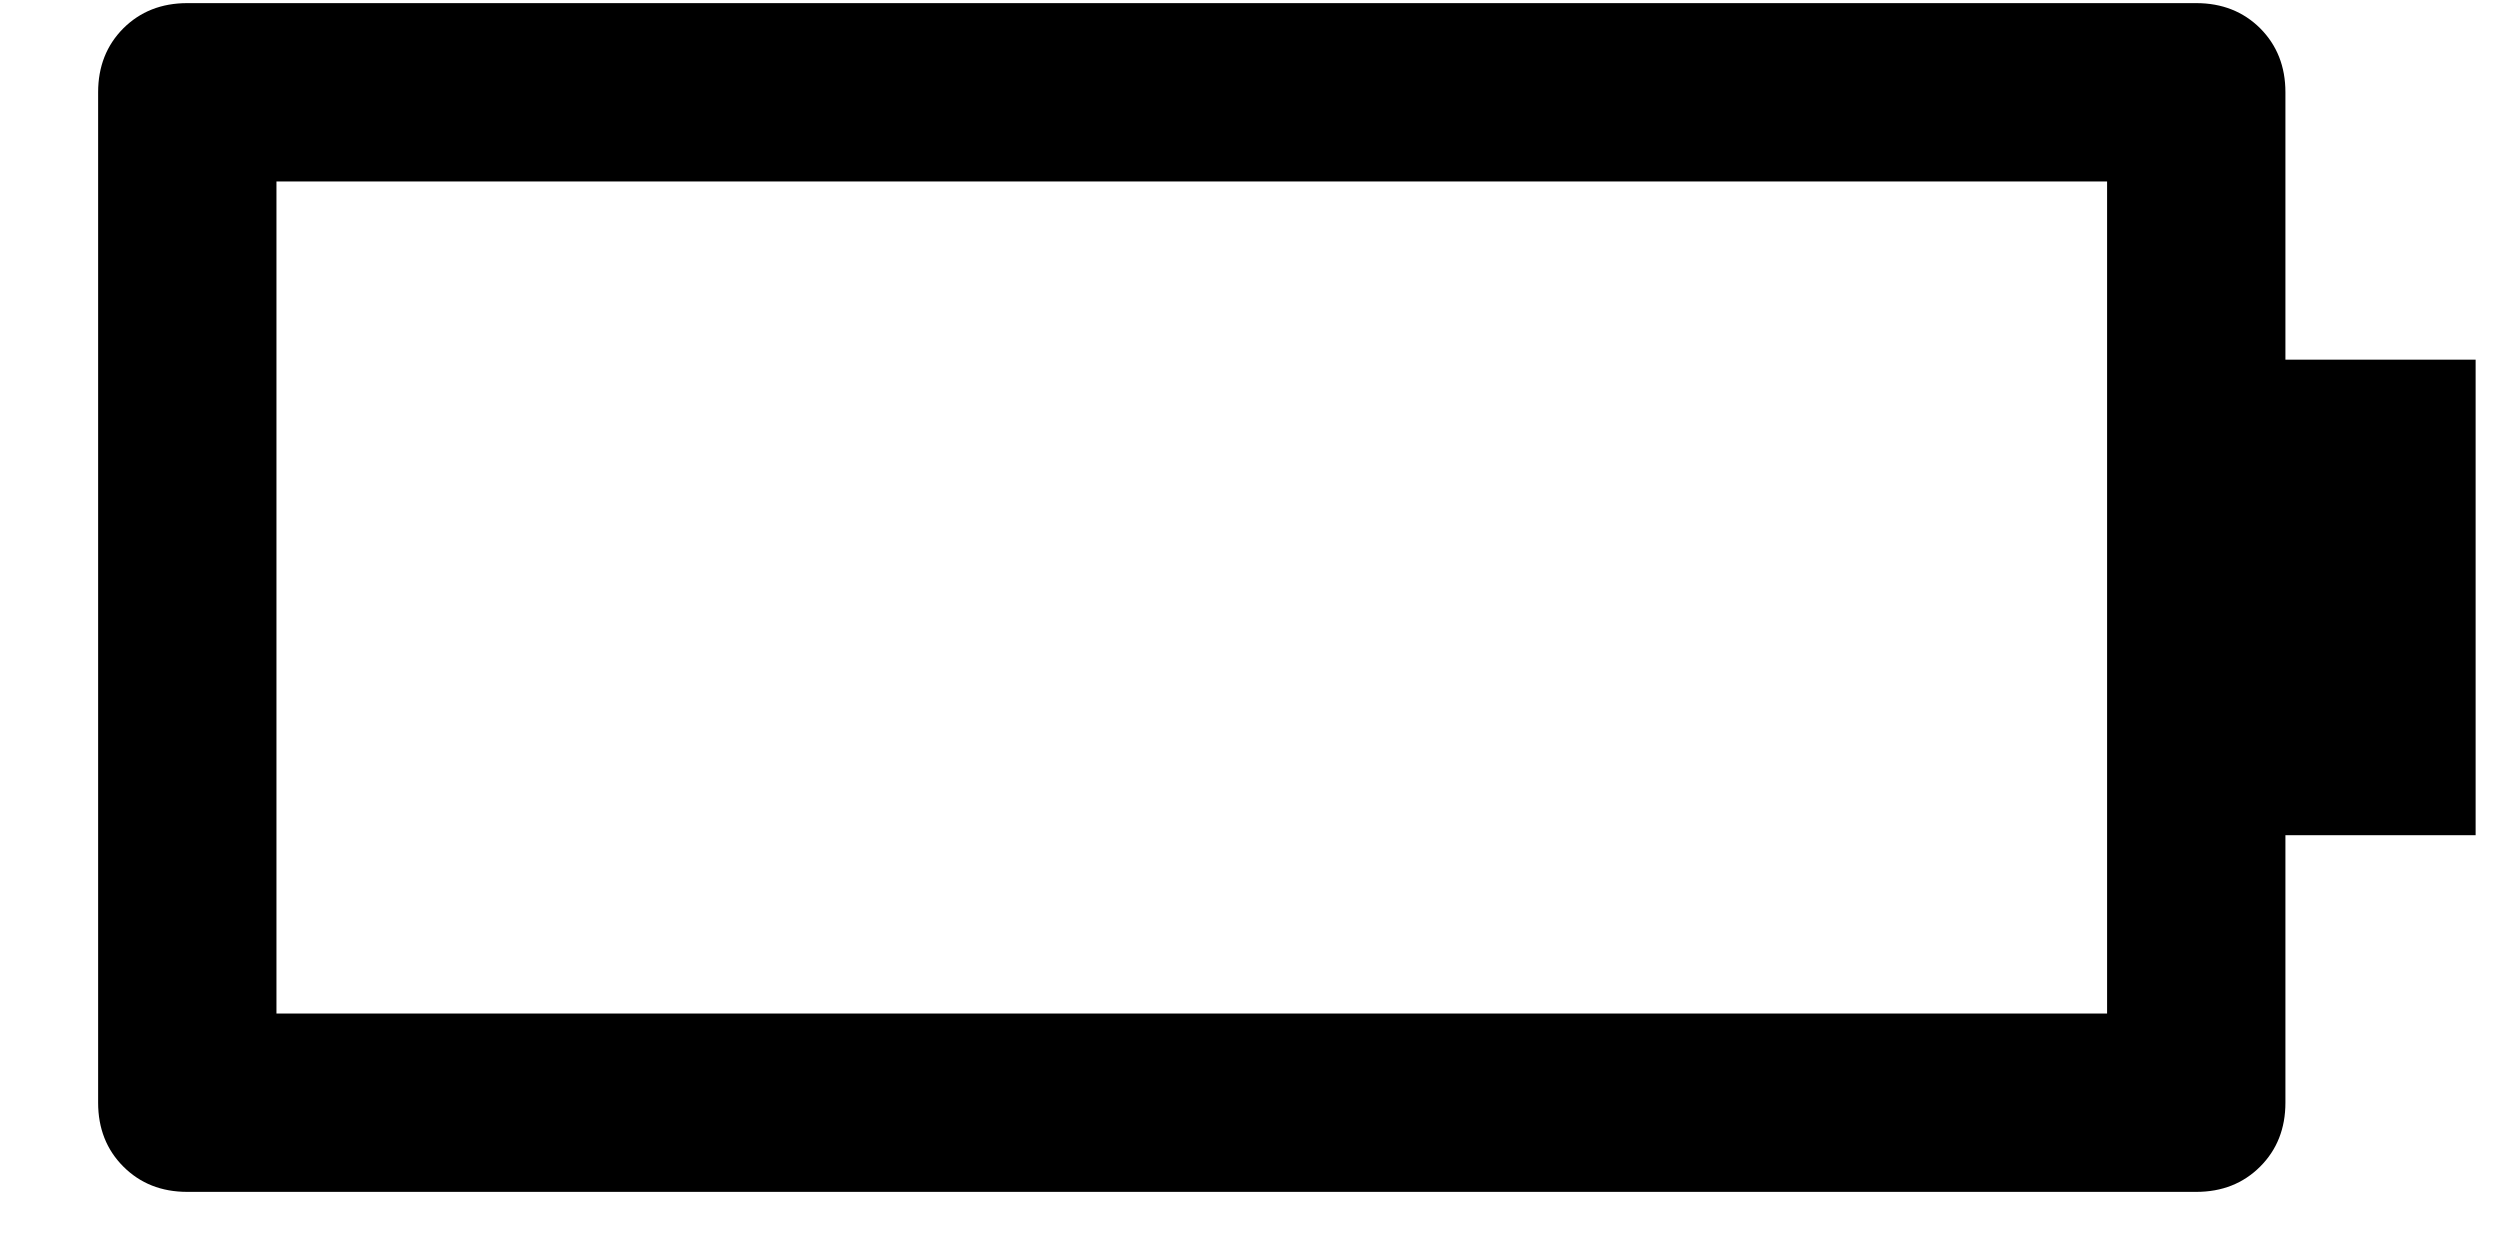 <svg width="24" height="12" viewBox="0 0 24 12" fill="none" xmlns="http://www.w3.org/2000/svg">
<path d="M0.942 0.886C0.942 0.638 1.023 0.434 1.184 0.272C1.346 0.111 1.55 0.03 1.798 0.03L21.084 0.03C21.331 0.03 21.536 0.111 21.698 0.272C21.859 0.434 21.94 0.638 21.94 0.886L21.94 3.453L23.766 3.453L23.766 8.018L21.94 8.018L21.94 10.586C21.94 10.833 21.859 11.038 21.698 11.199C21.536 11.361 21.331 11.442 21.084 11.442L1.798 11.442C1.55 11.442 1.346 11.361 1.184 11.199C1.023 11.038 0.942 10.833 0.942 10.586L0.942 0.886ZM2.654 1.742L2.654 9.73L20.228 9.73L20.228 1.742L2.654 1.742Z" fill="black"/>
</svg>
